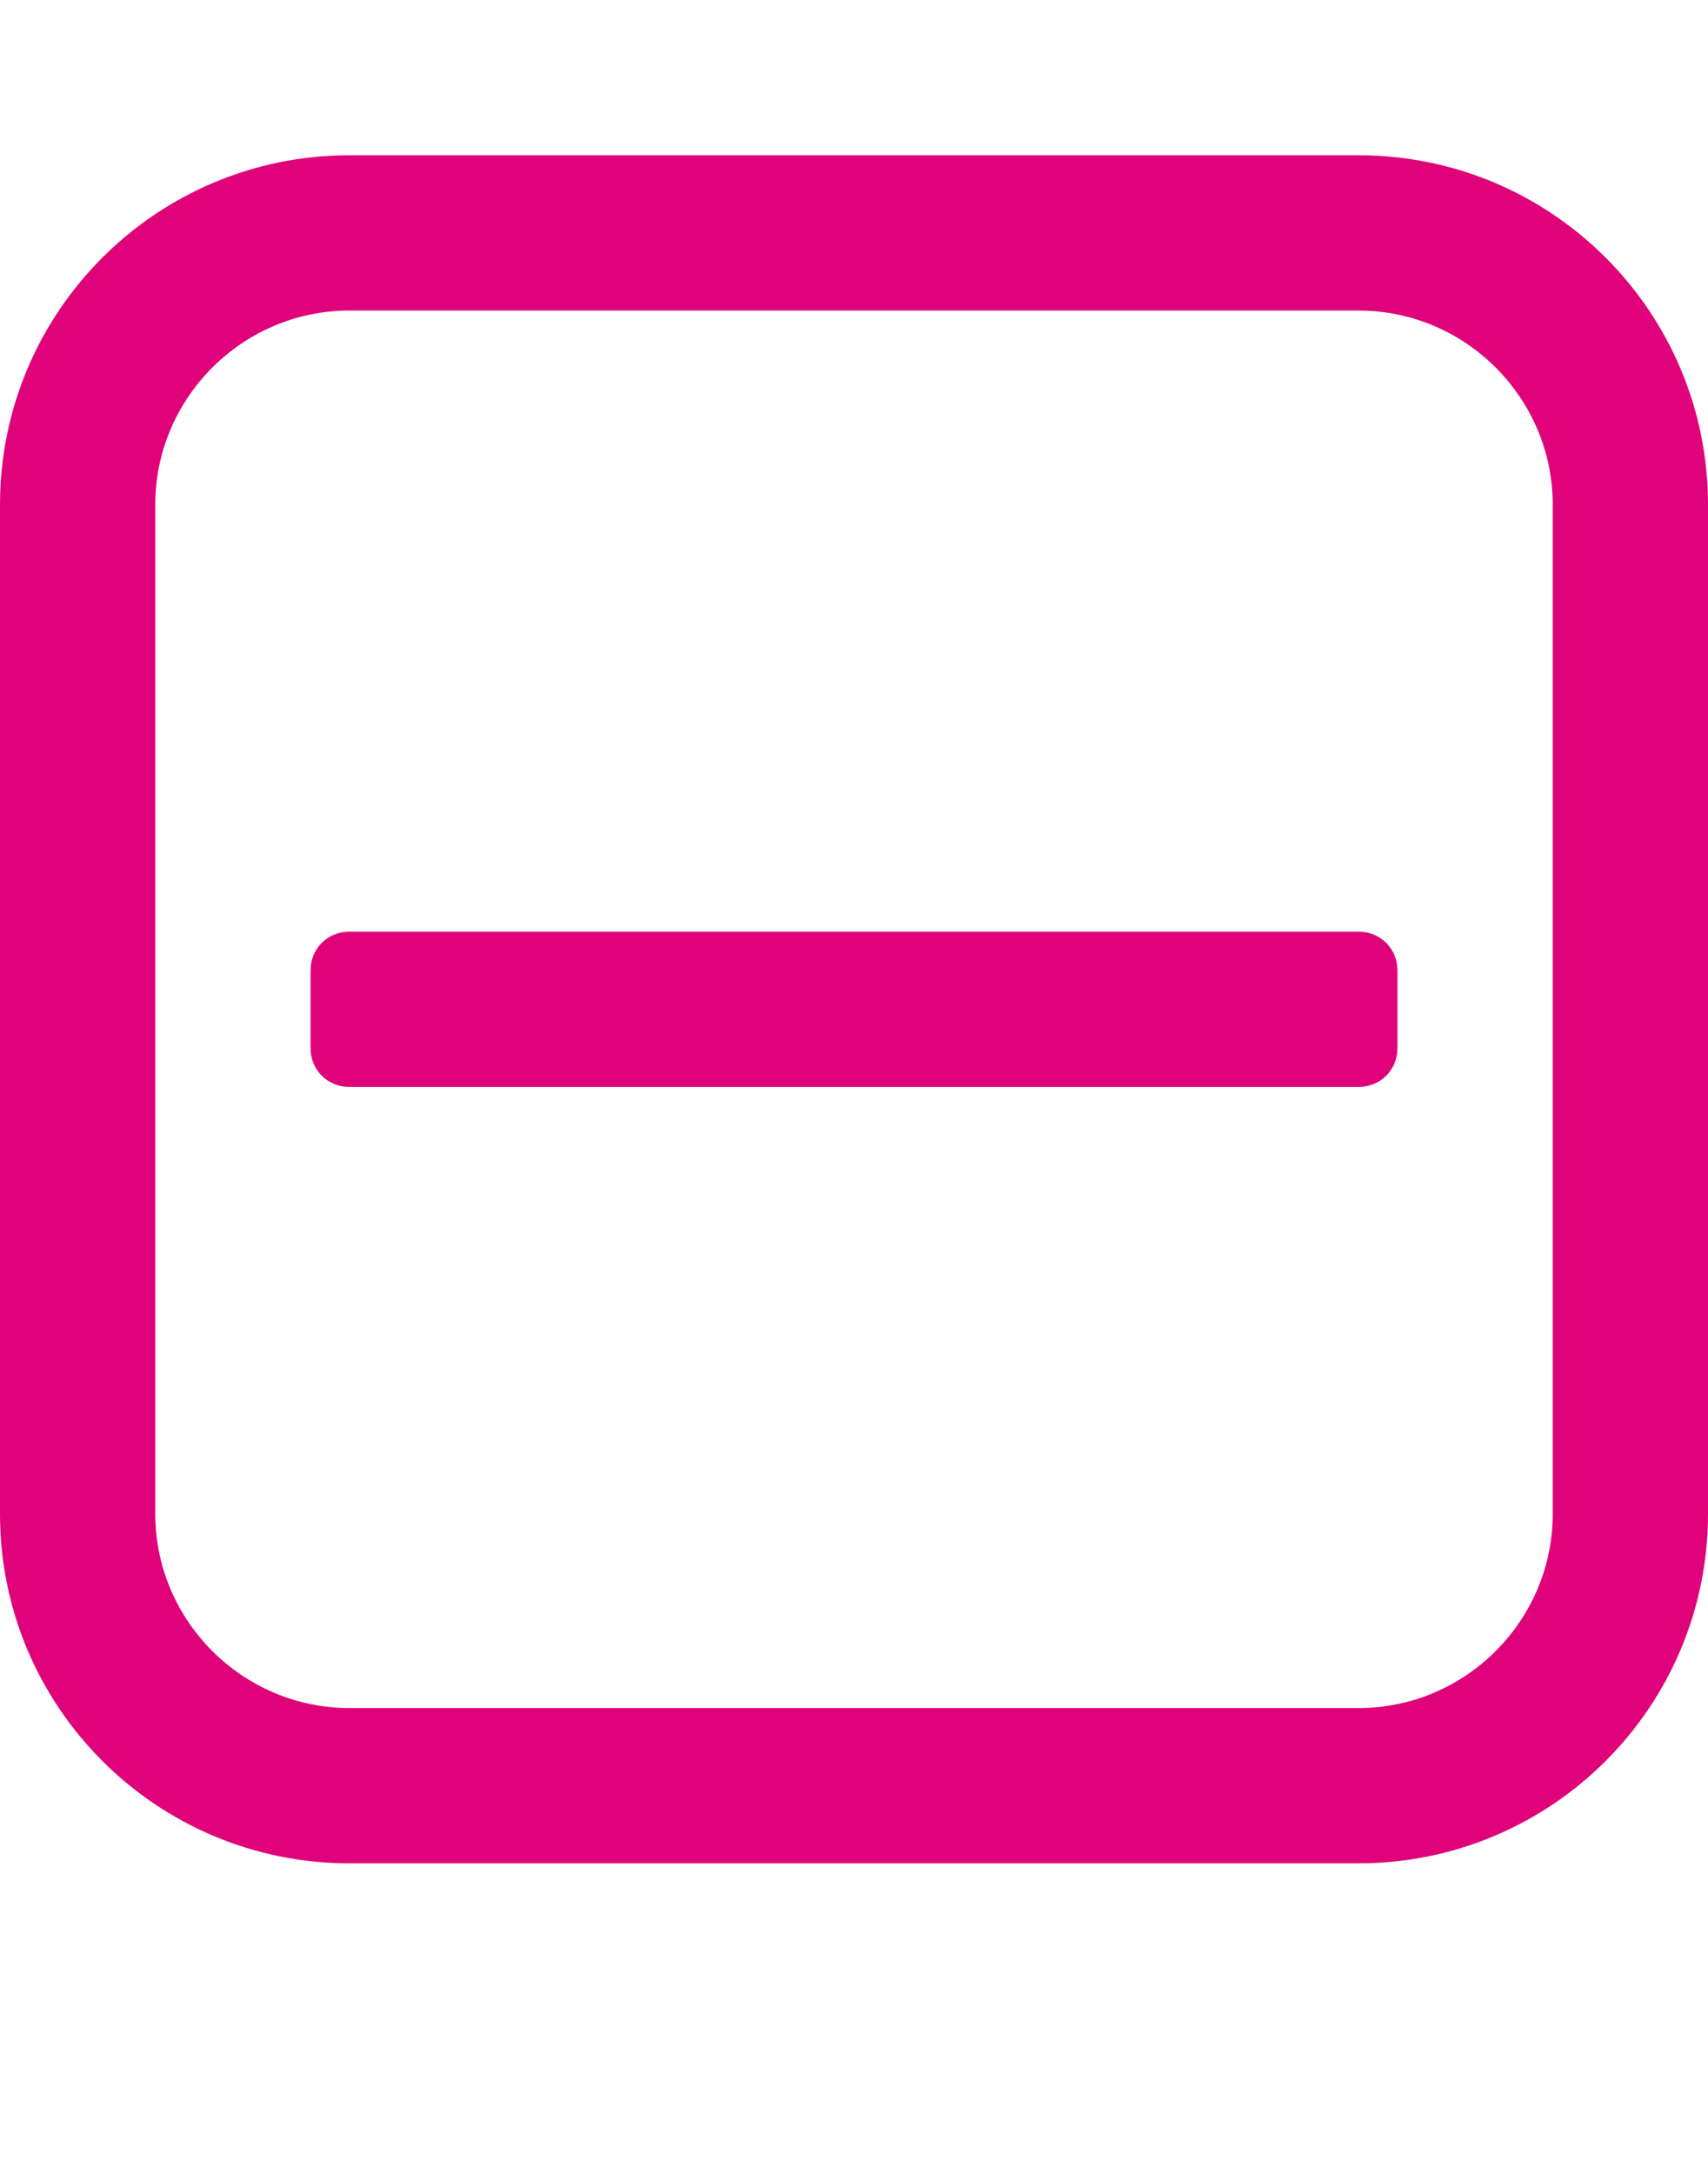 <!-- Generated by IcoMoon.io -->
<svg version="1.1" xmlns="http://www.w3.org/2000/svg" width="352" height="448" viewBox="0 0 352 448">
<title></title>
<g id="icomoon-ignore">
</g>
<path fill="#E0027A" d="M288 200v16c0 4.5-3.5 8-8 8h-208c-4.5 0-8-3.5-8-8v-16c0-4.5 3.5-8 8-8h208c4.5 0 8 3.5 8 8zM320 312v-208c0-22-18-40-40-40h-208c-22 0-40 18-40 40v208c0 22 18 40 40 40h208c22 0 40-18 40-40zM352 104v208c0 39.75-32.25 72-72 72h-208c-39.75 0-72-32.25-72-72v-208c0-39.75 32.25-72 72-72h208c39.75 0 72 32.25 72 72z"></path>
</svg>
